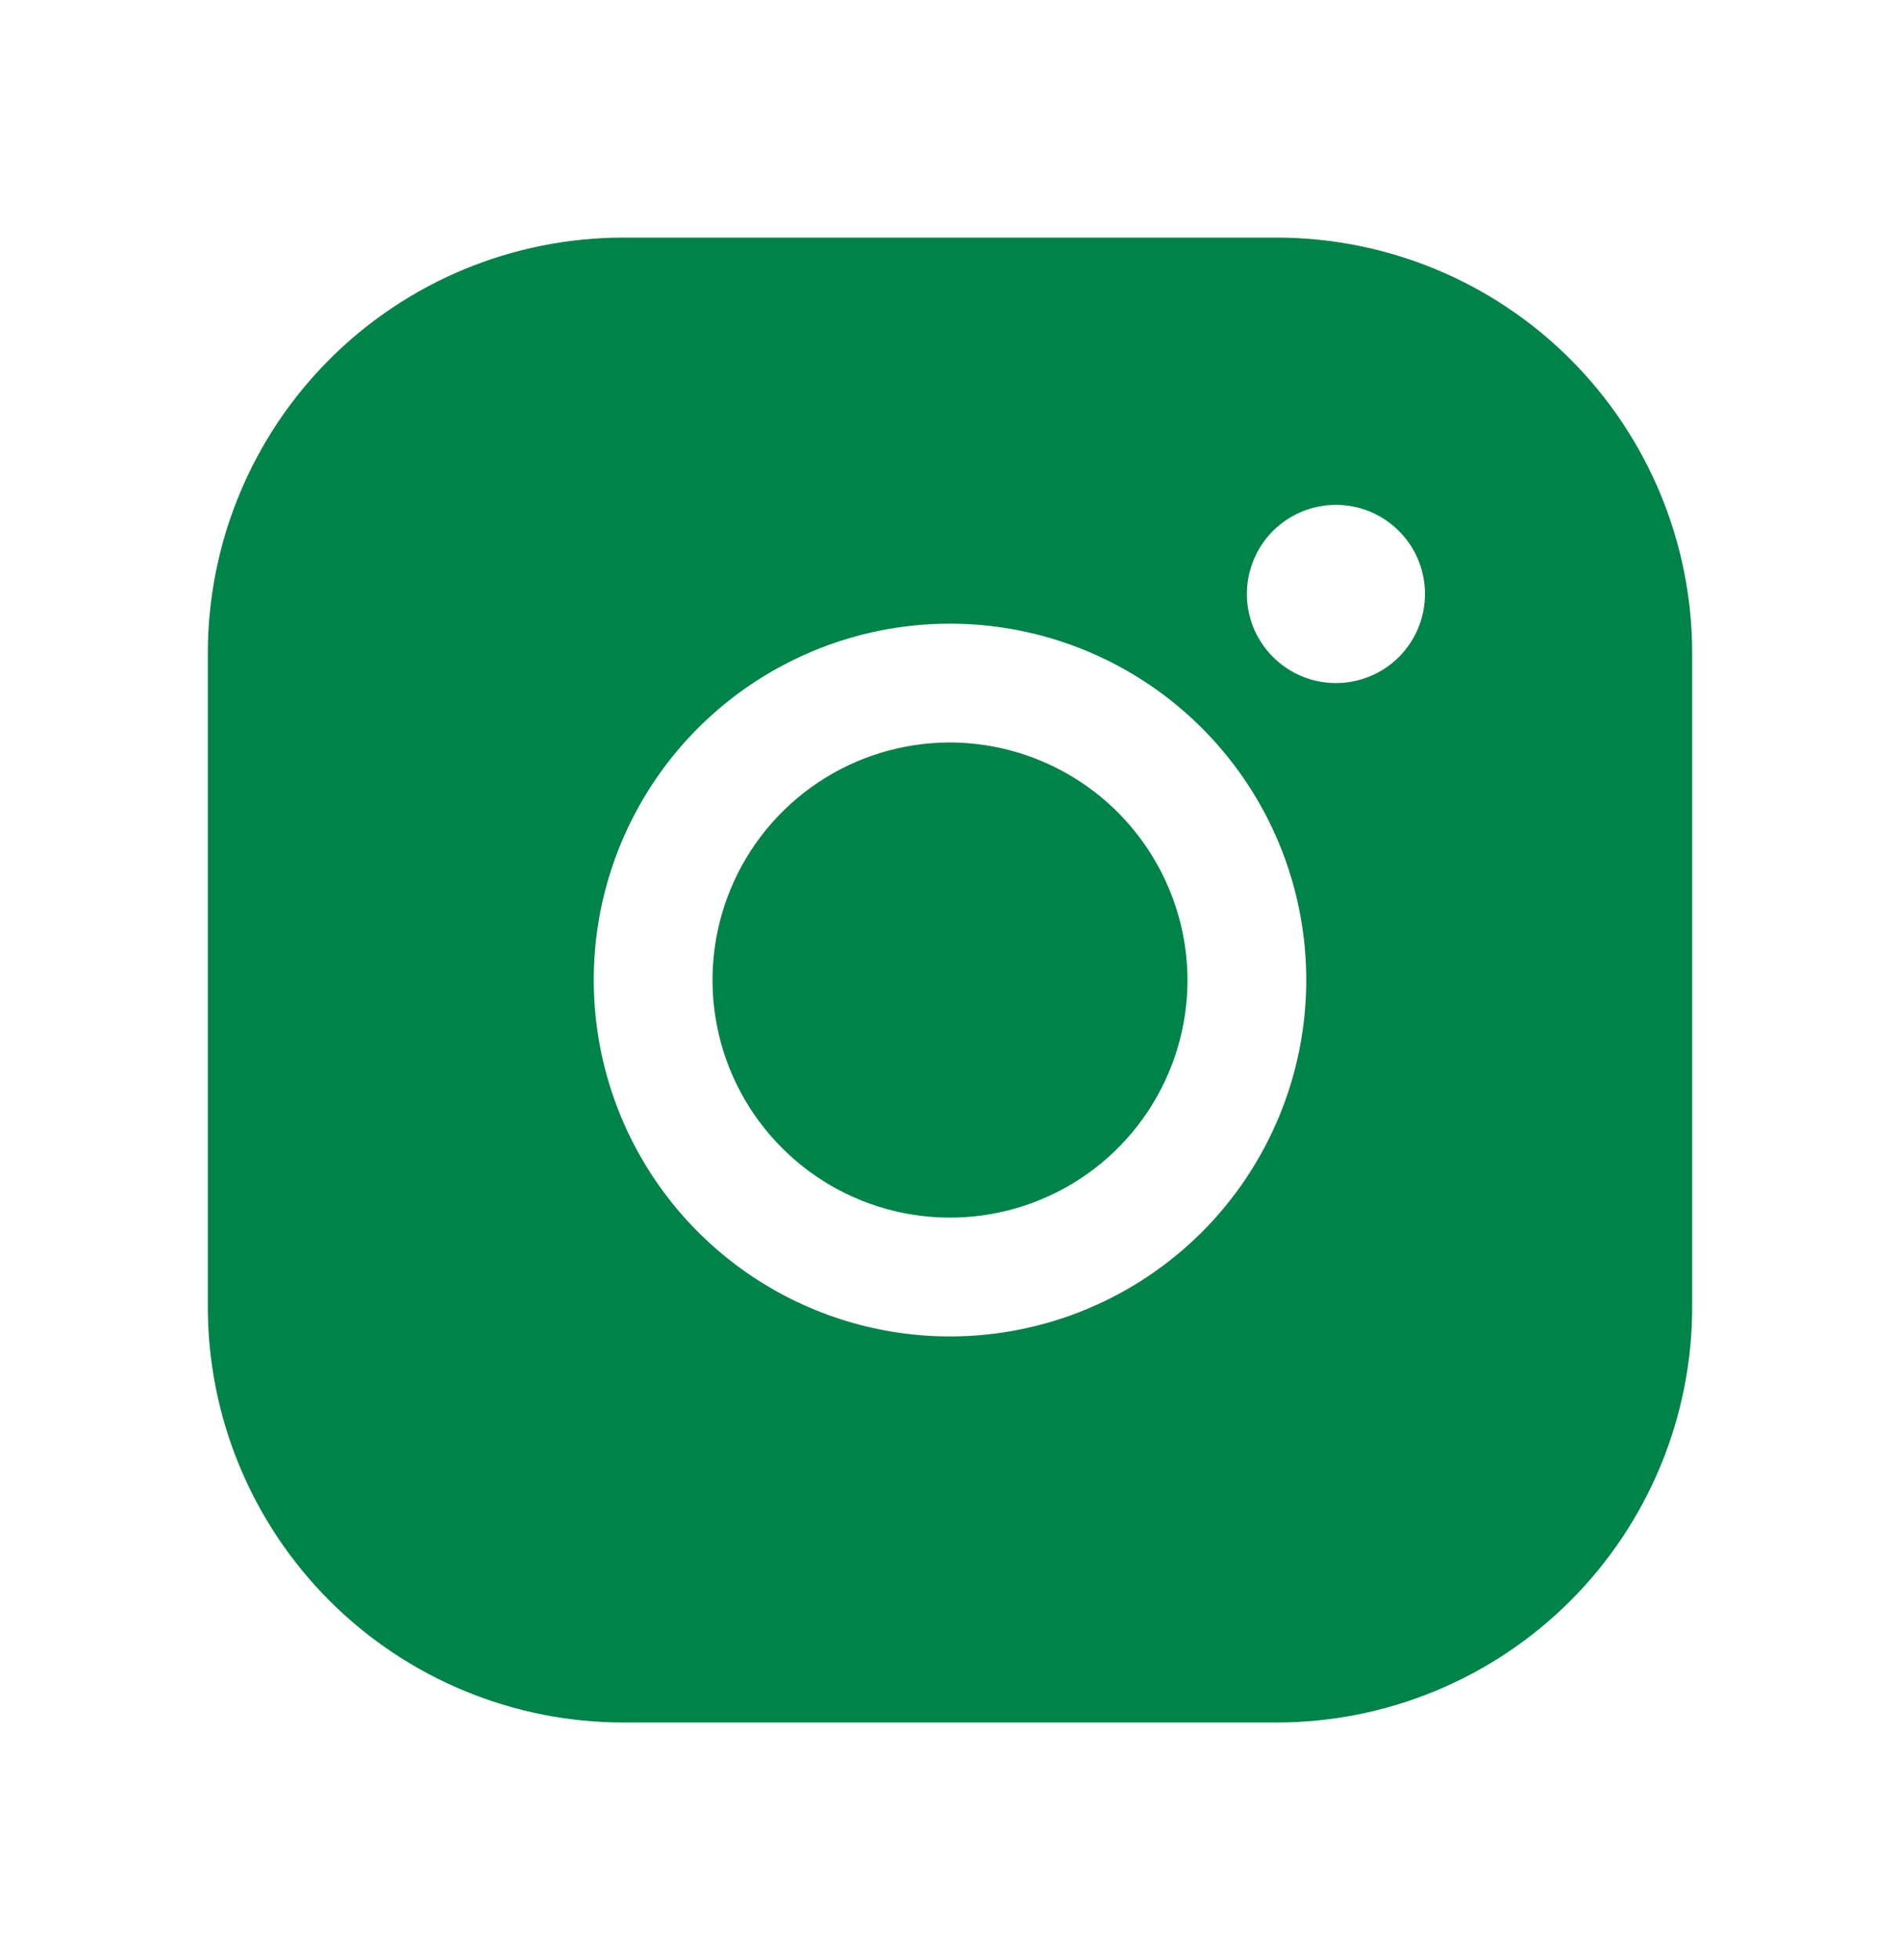 <svg width="32" height="33" viewBox="0 0 32 33" fill="none" xmlns="http://www.w3.org/2000/svg">
<path d="M20 16.5C20 17.291 19.765 18.064 19.326 18.722C18.886 19.38 18.262 19.893 17.531 20.195C16.8 20.498 15.996 20.578 15.22 20.423C14.444 20.269 13.731 19.888 13.172 19.328C12.612 18.769 12.231 18.056 12.077 17.28C11.922 16.504 12.002 15.7 12.305 14.969C12.607 14.238 13.12 13.614 13.778 13.174C14.435 12.735 15.209 12.5 16 12.5C17.06 12.503 18.075 12.926 18.825 13.675C19.574 14.425 19.997 15.44 20 16.5ZM28.5 11V22C28.5 23.857 27.762 25.637 26.45 26.95C25.137 28.262 23.357 29 21.5 29H10.5C8.643 29 6.863 28.262 5.55 26.95C4.237 25.637 3.5 23.857 3.5 22V11C3.5 9.143 4.237 7.363 5.55 6.05C6.863 4.737 8.643 4 10.5 4H21.5C23.357 4 25.137 4.737 26.45 6.05C27.762 7.363 28.5 9.143 28.5 11ZM22 16.5C22 15.313 21.648 14.153 20.989 13.167C20.329 12.18 19.392 11.411 18.296 10.957C17.2 10.503 15.993 10.384 14.829 10.615C13.666 10.847 12.597 11.418 11.757 12.257C10.918 13.097 10.347 14.166 10.115 15.329C9.884 16.493 10.003 17.7 10.457 18.796C10.911 19.892 11.68 20.829 12.667 21.489C13.653 22.148 14.813 22.5 16 22.5C17.591 22.5 19.117 21.868 20.243 20.743C21.368 19.617 22 18.091 22 16.5ZM24 10C24 9.703 23.912 9.413 23.747 9.167C23.582 8.92 23.348 8.728 23.074 8.614C22.8 8.501 22.498 8.471 22.207 8.529C21.916 8.587 21.649 8.73 21.439 8.939C21.23 9.149 21.087 9.416 21.029 9.707C20.971 9.998 21.001 10.3 21.114 10.574C21.228 10.848 21.42 11.082 21.667 11.247C21.913 11.412 22.203 11.5 22.5 11.5C22.898 11.5 23.279 11.342 23.561 11.061C23.842 10.779 24 10.398 24 10Z" fill="#008349"/>
</svg>
